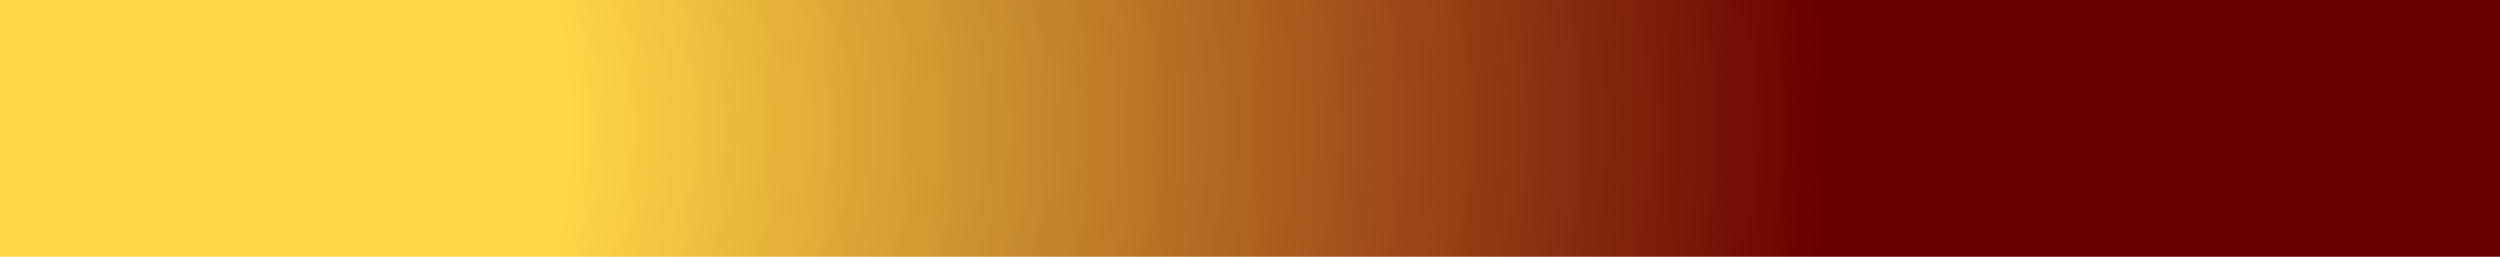 <?xml version="1.0" encoding="UTF-8" standalone="no"?>
<svg xmlns:xlink="http://www.w3.org/1999/xlink" height="126.0px" width="1227.05px" xmlns="http://www.w3.org/2000/svg">
  <g transform="matrix(1.0, 0.0, 0.0, 1.0, 564.0, 36.0)">
    <path d="M663.05 90.0 L-564.0 90.0 -564.0 -36.0 663.05 -36.0 663.05 90.0" fill="url(#gradient0)" fill-rule="evenodd" stroke="none"/>
  </g>
  <defs>
    <radialGradient cx="0" cy="0" gradientTransform="matrix(1.5, 0.0, 0.0, 1.5, -564.0, 27.0)" gradientUnits="userSpaceOnUse" id="gradient0" r="819.2" spreadMethod="pad">
      <stop offset="0.227" stop-color="#fed747"/>
      <stop offset="0.729" stop-color="#690101"/>
      <stop offset="1.0" stop-color="#690101"/>
    </radialGradient>
  </defs>
</svg>
